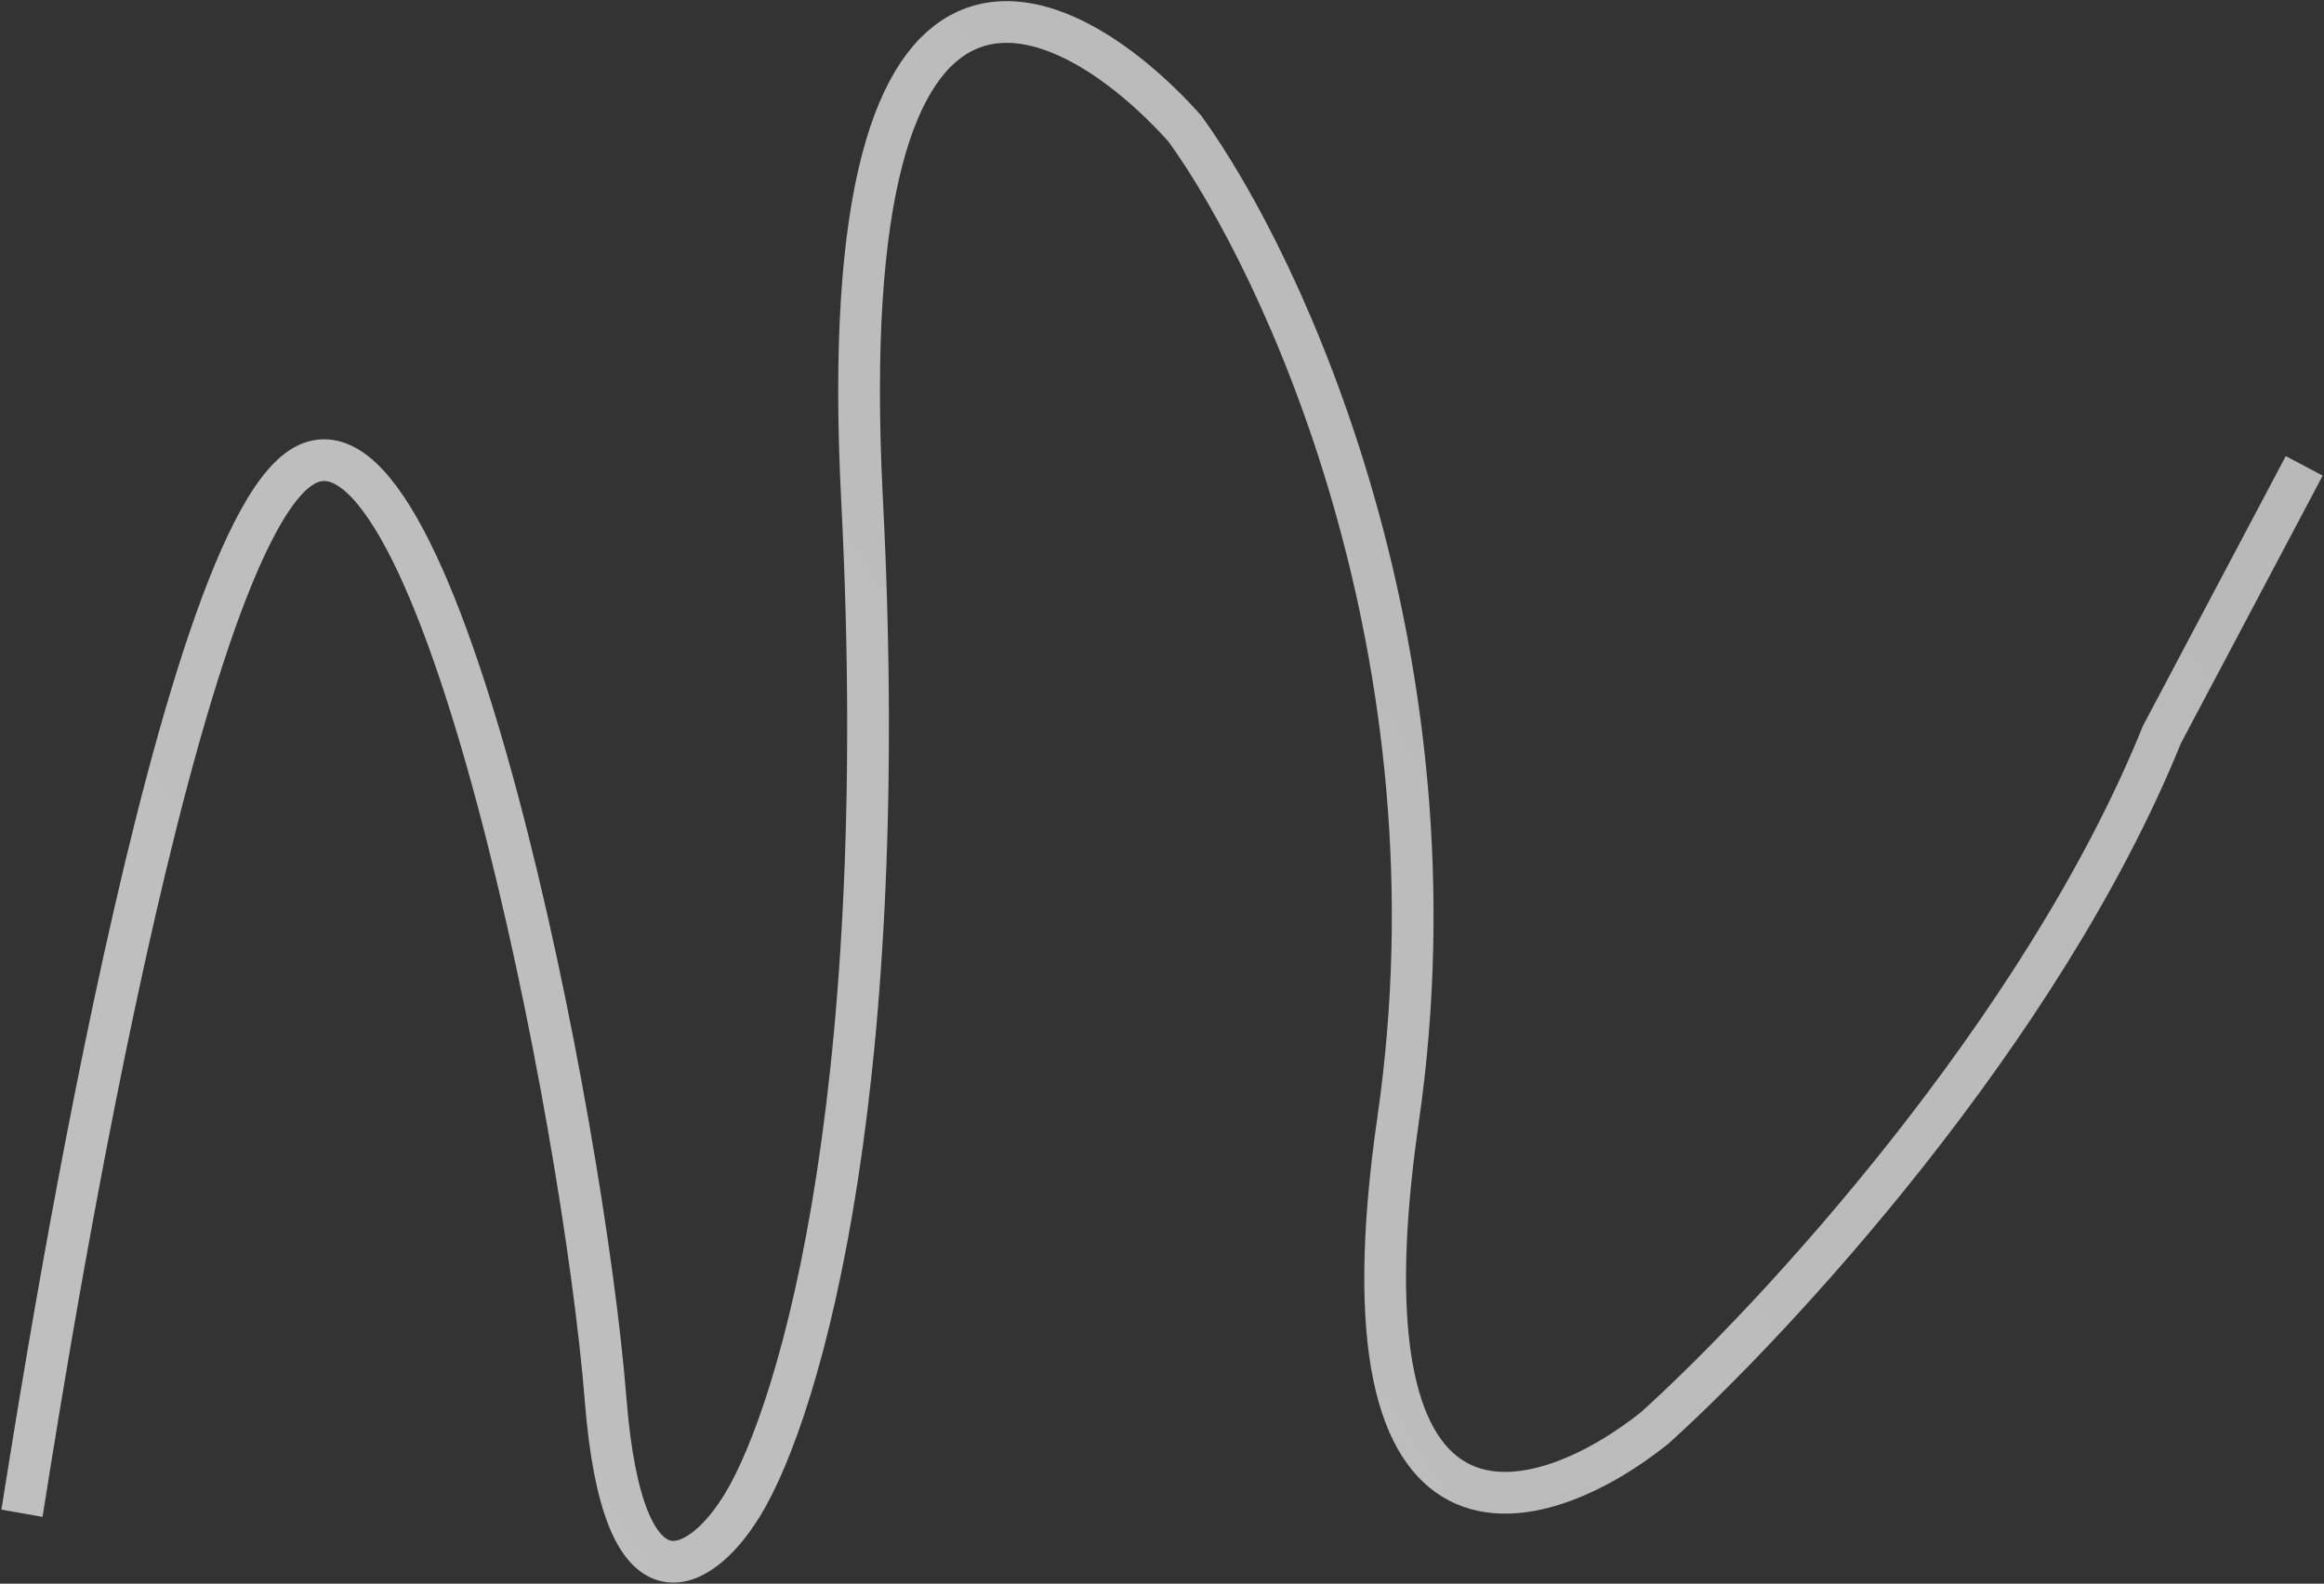 <?xml version="1.0" encoding="UTF-8"?> <svg xmlns="http://www.w3.org/2000/svg" width="1058" height="721" viewBox="0 0 1058 721" fill="none"><rect x="0" y="0" width="1058" height="721" fill="#333333" stroke="none"/> <path opacity="0.7" d="M10 688.917C13.019 671.797 76.423 247.329 138.318 212.082C200.212 176.836 265.629 510.167 275.693 637.054C283.744 738.564 318.969 713.925 335.574 688.917C360.567 652.663 406.929 509.562 392.437 227.188C377.944 -55.187 484.356 -2.921 539.373 58.508C584.494 120.777 667.087 298.184 636.492 509.663C605.897 721.142 701.573 691.434 753.235 650.145C807.414 601.304 929.458 469.784 984.207 334.438L1049 212.082" stroke="url(#paint0_linear_73_8)" stroke-width="19"></path> <defs> <linearGradient id="paint0_linear_73_8" x1="240.115" y1="687.742" x2="1016.57" y2="202.951" gradientUnits="userSpaceOnUse"> <stop stop-color="#FBFBFB"></stop> <stop offset="1" stop-color="#F3F3F3"></stop> </linearGradient> </defs> </svg> 